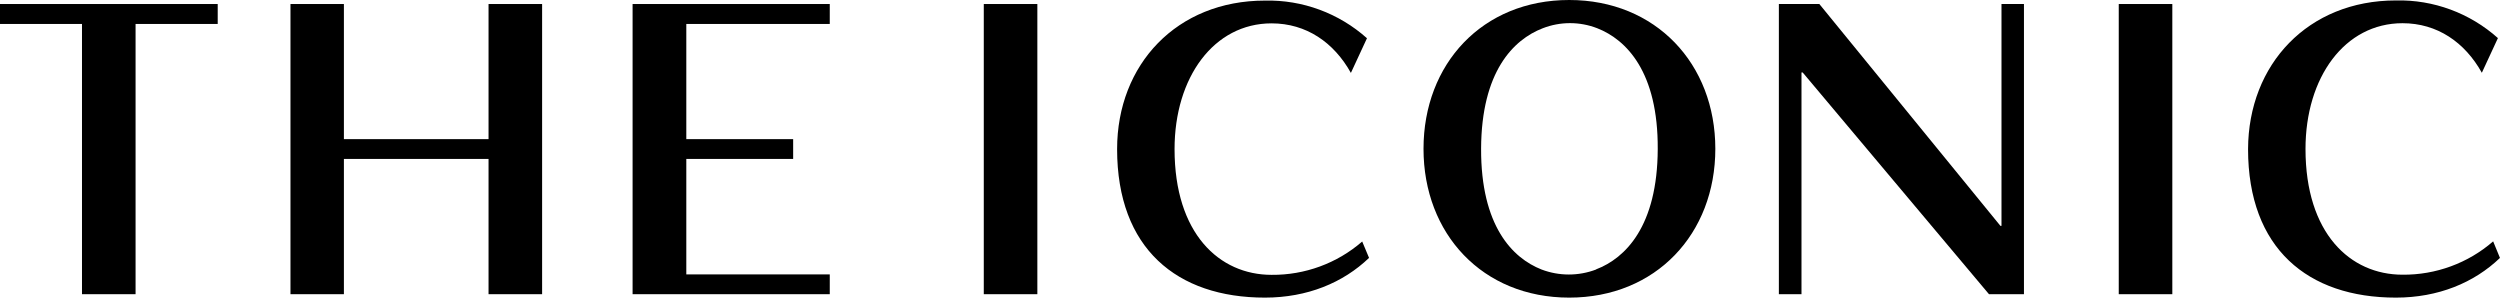 <?xml version="1.0" encoding="UTF-8"?> <svg xmlns="http://www.w3.org/2000/svg" id="Layer_2" data-name="Layer 2" viewBox="0 0 168 20"><g id="Layer_1-2" data-name="Layer 1"><g id="Symbols"><g id="Nav_Web_1440" data-name="Nav/Web/1440"><g id="Group-11"><g id="Group-Copy"><g id="THE-ICONIC-LOGO"><rect id="Rectangle-path" x="66.11" y=".27" width="3.6" height="19.5"></rect><rect id="Rectangle-path-2" data-name="Rectangle-path" x="142.38" y=".27" width="3.6" height="19.5"></rect><polygon id="Shape" points="0 .27 0 1.61 5.51 1.61 5.51 19.77 9.11 19.77 9.11 1.61 14.63 1.61 14.63 .27 0 .27"></polygon><polygon id="Shape-2" data-name="Shape" points="32.83 .27 32.83 9.35 23.11 9.35 23.11 .27 19.52 .27 19.52 19.77 23.11 19.77 23.11 10.68 32.83 10.68 32.83 19.77 36.43 19.77 36.43 .27 32.83 .27"></polygon><polygon id="Shape-3" data-name="Shape" points="42.51 .27 42.51 19.77 55.76 19.77 55.76 18.44 46.12 18.44 46.12 10.68 53.3 10.68 53.3 9.35 46.12 9.35 46.12 1.61 55.76 1.61 55.76 .27 42.51 .27"></polygon><polygon id="Shape-4" data-name="Shape" points="134.5 .27 134.5 15.18 134.43 15.18 122.26 .27 119.54 .27 119.54 19.77 121.06 19.77 121.06 4.87 121.14 4.87 133.66 19.77 136.01 19.77 136.01 .27 134.5 .27"></polygon><path id="Shape-5" data-name="Shape" d="M107.26,18.11c-1.18.45-2.49.45-3.67,0-1.96-.77-4.08-2.94-4.06-8.12.02-5.18,2.17-7.33,4.14-8.09,1.18-.46,2.49-.46,3.67,0,1.96.77,4.09,2.94,4.06,8.12-.02,5.18-2.17,7.33-4.14,8.08M105.45,0c-5.83,0-9.79,4.29-9.79,10s3.96,10,9.79,10,9.82-4.29,9.82-10S111.27,0,105.45,0"></path><path id="Shape-6" data-name="Shape" d="M92,17.33c-1.74,1.67-4.15,2.67-7,2.67-5.91,0-9.93-3.3-9.93-9.98C75.07,4.32,79.09.04,85,.04c2.53-.06,4.98.85,6.86,2.53l-1.08,2.33c-1.14-2.05-3-3.33-5.33-3.33-3.88,0-6.52,3.63-6.52,8.45,0,5.67,3,8.45,6.52,8.45,2.23.02,4.4-.77,6.09-2.24l.46,1.1Z"></path><path id="Shape-7" data-name="Shape" d="M168,17.33c-1.74,1.67-4.15,2.67-7,2.67-5.91,0-9.93-3.3-9.93-9.98.02-5.71,4.04-9.99,9.93-9.99,2.53-.06,4.98.85,6.86,2.53l-1.08,2.33c-1.14-2.05-3-3.33-5.33-3.33-3.88,0-6.52,3.63-6.52,8.45,0,5.67,3,8.45,6.52,8.45,2.23.02,4.4-.77,6.09-2.24l.46,1.12Z"></path></g></g></g></g></g></g></svg> 